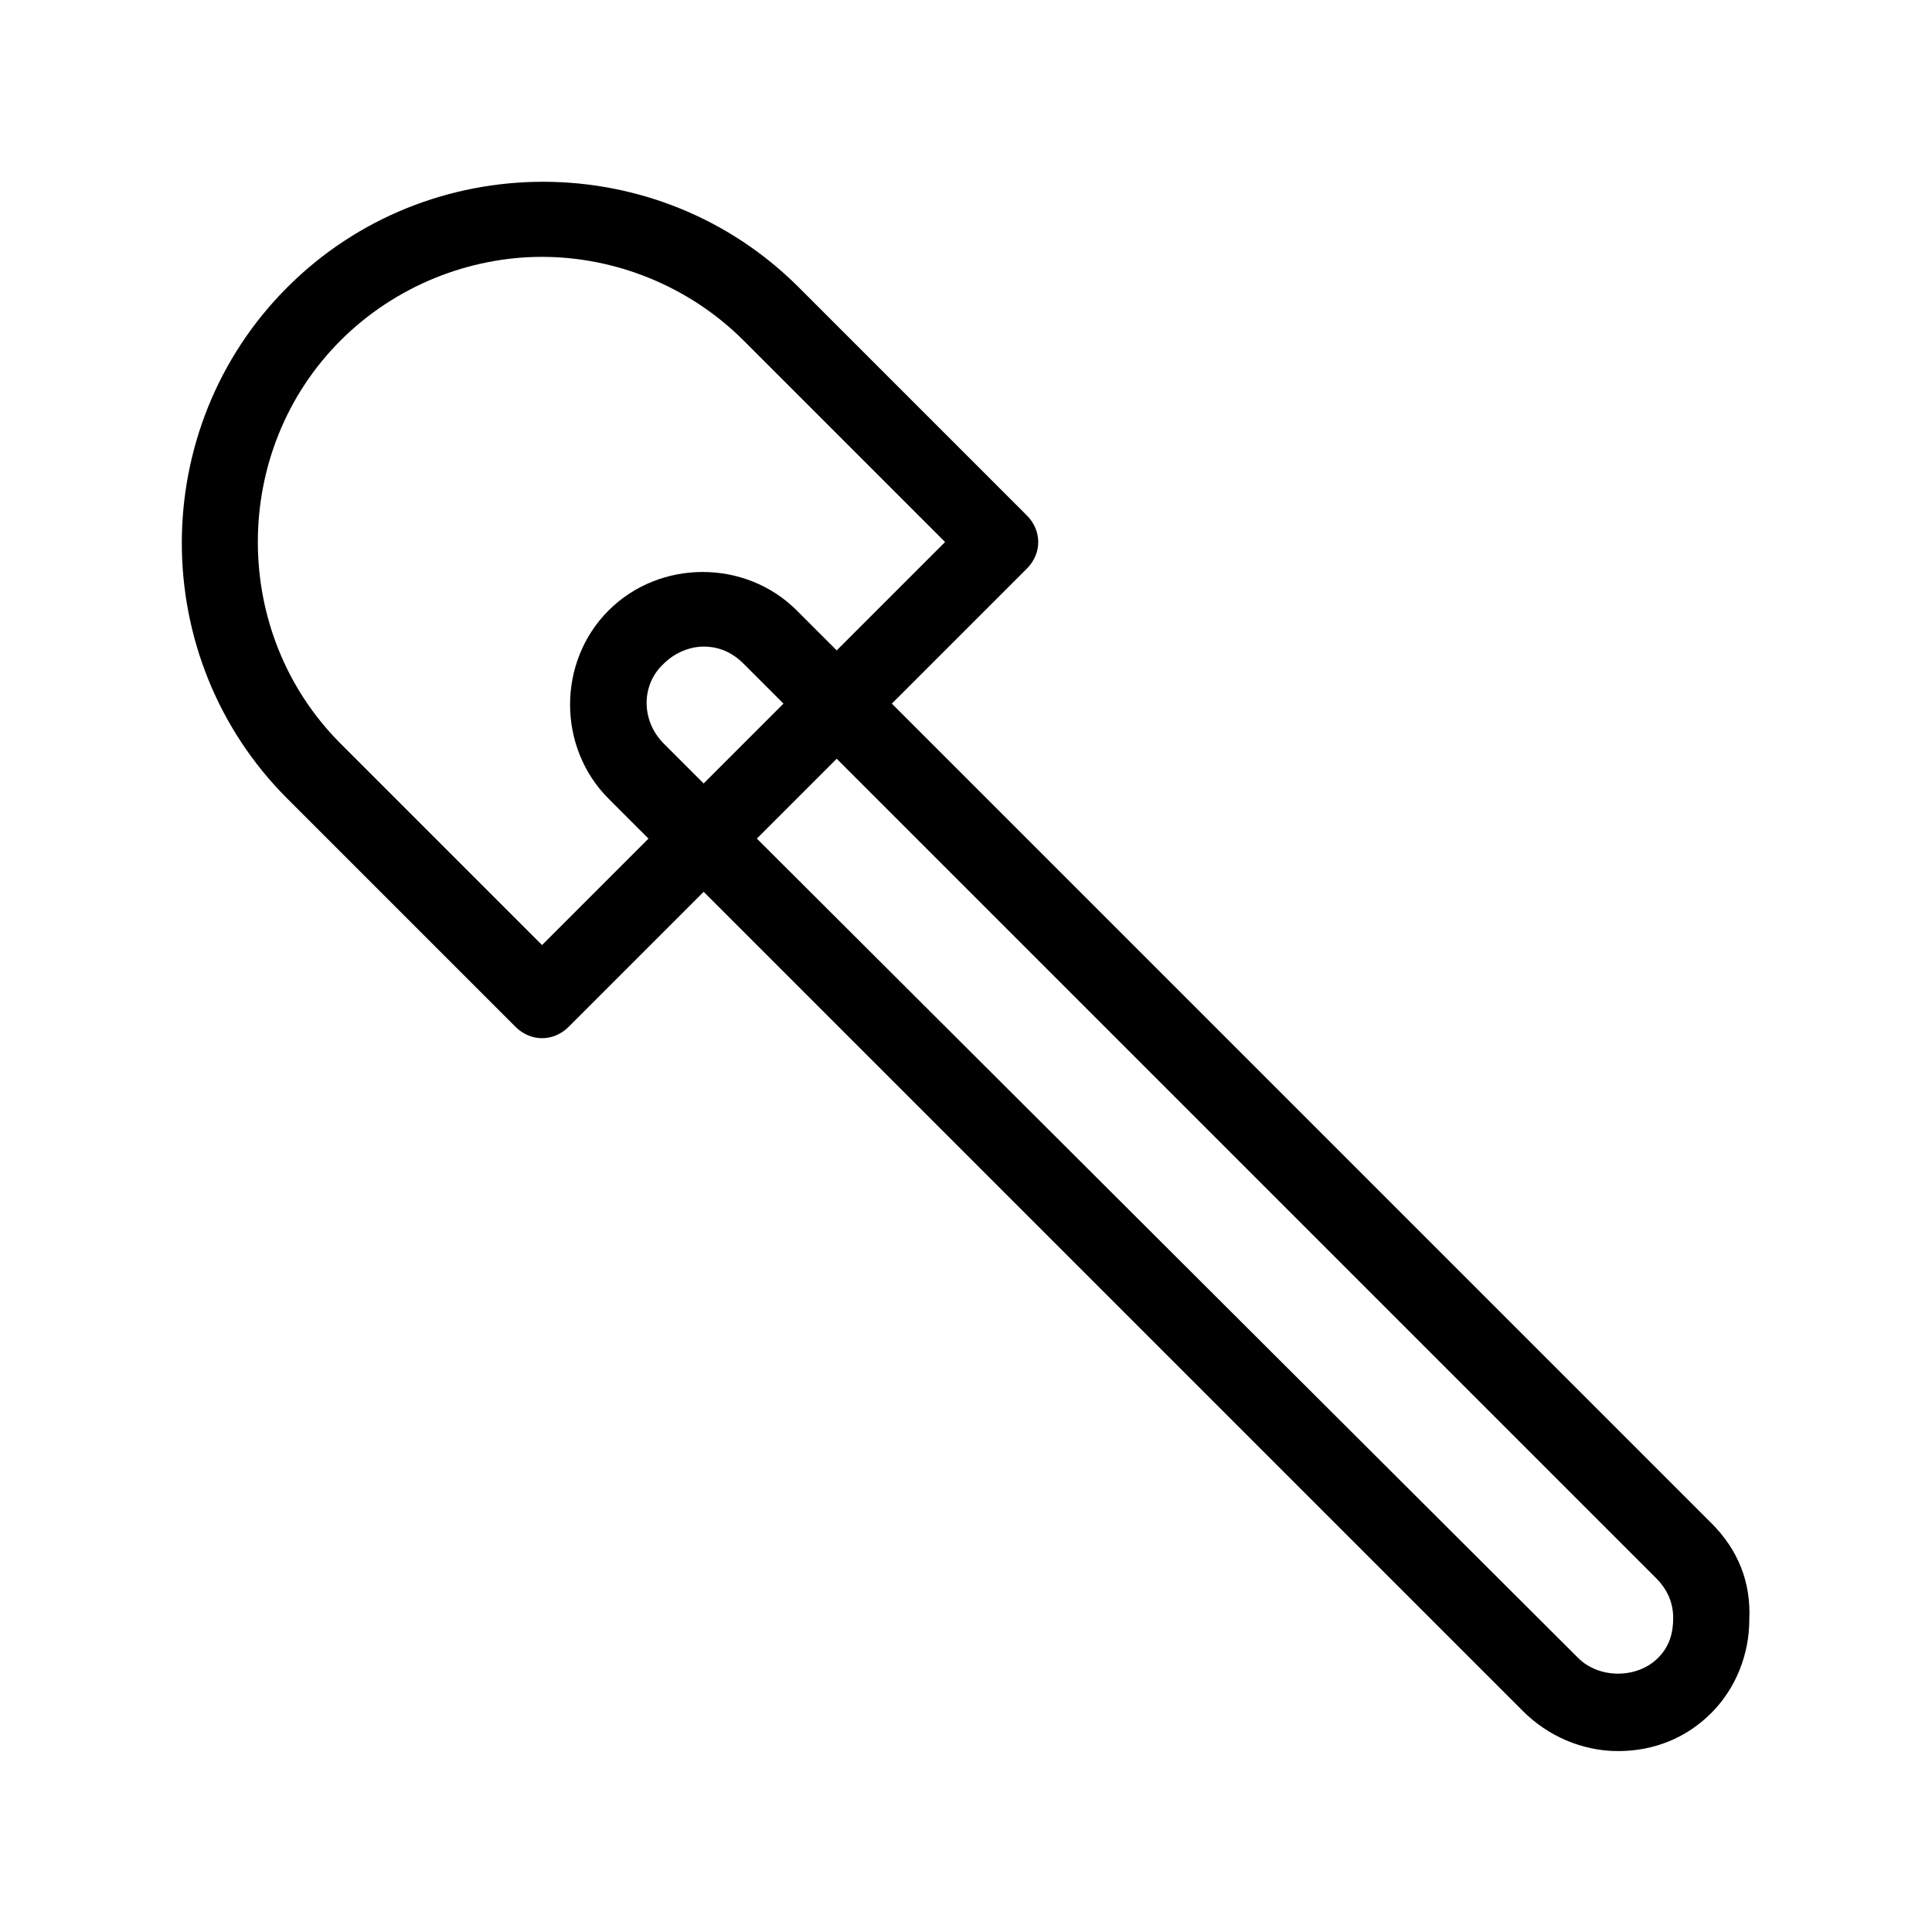 <?xml version="1.0" encoding="UTF-8"?>
<!-- Uploaded to: ICON Repo, www.iconrepo.com, Generator: ICON Repo Mixer Tools -->
<svg fill="#000000" width="800px" height="800px" version="1.1" viewBox="144 144 512 512" xmlns="http://www.w3.org/2000/svg">
 <path d="m597.49 547.61-217.14-217.14 35.77-35.77c2.016-2.016 3.023-4.535 3.023-7.055 0-2.519-1.008-5.039-3.023-7.055l-60.457-60.457c-37.281-37.281-98.242-37.281-135.52 0s-37.281 98.242 0 135.52l60.457 60.457c2.016 2.016 4.535 3.023 7.055 3.023 2.519 0 5.039-1.008 7.055-3.023l35.77-35.77 217.14 217.14c6.551 6.551 15.617 10.578 25.191 10.578 9.574 0 18.137-3.527 24.688-10.078 6.551-6.551 10.078-15.617 10.078-24.688 0.496-10.066-3.027-18.633-10.082-25.688zm-309.84-153.16-53.402-53.402c-29.223-29.223-29.223-77.586 0-106.81 14.609-14.609 34.258-22.168 53.402-22.168 19.145 0 38.793 7.559 53.402 22.168l53.402 53.402-28.719 28.719-10.578-10.578c-13.602-13.602-36.273-13.602-49.879 0-13.602 13.602-13.602 36.273 0 49.879l10.578 10.578zm32.246-53.402c-6.047-6.047-6.047-15.617 0-21.16 3.023-3.023 7.055-4.535 10.578-4.535 4.031 0 7.559 1.512 10.578 4.535l10.578 10.578-21.16 21.16zm263.49 242.33c-5.543 5.543-15.617 5.543-21.16 0l-217.65-217.14 21.16-21.16 217.14 217.14c3.023 3.023 4.535 6.551 4.535 10.578 0 4.035-1.008 7.562-4.027 10.586z"/>
</svg>